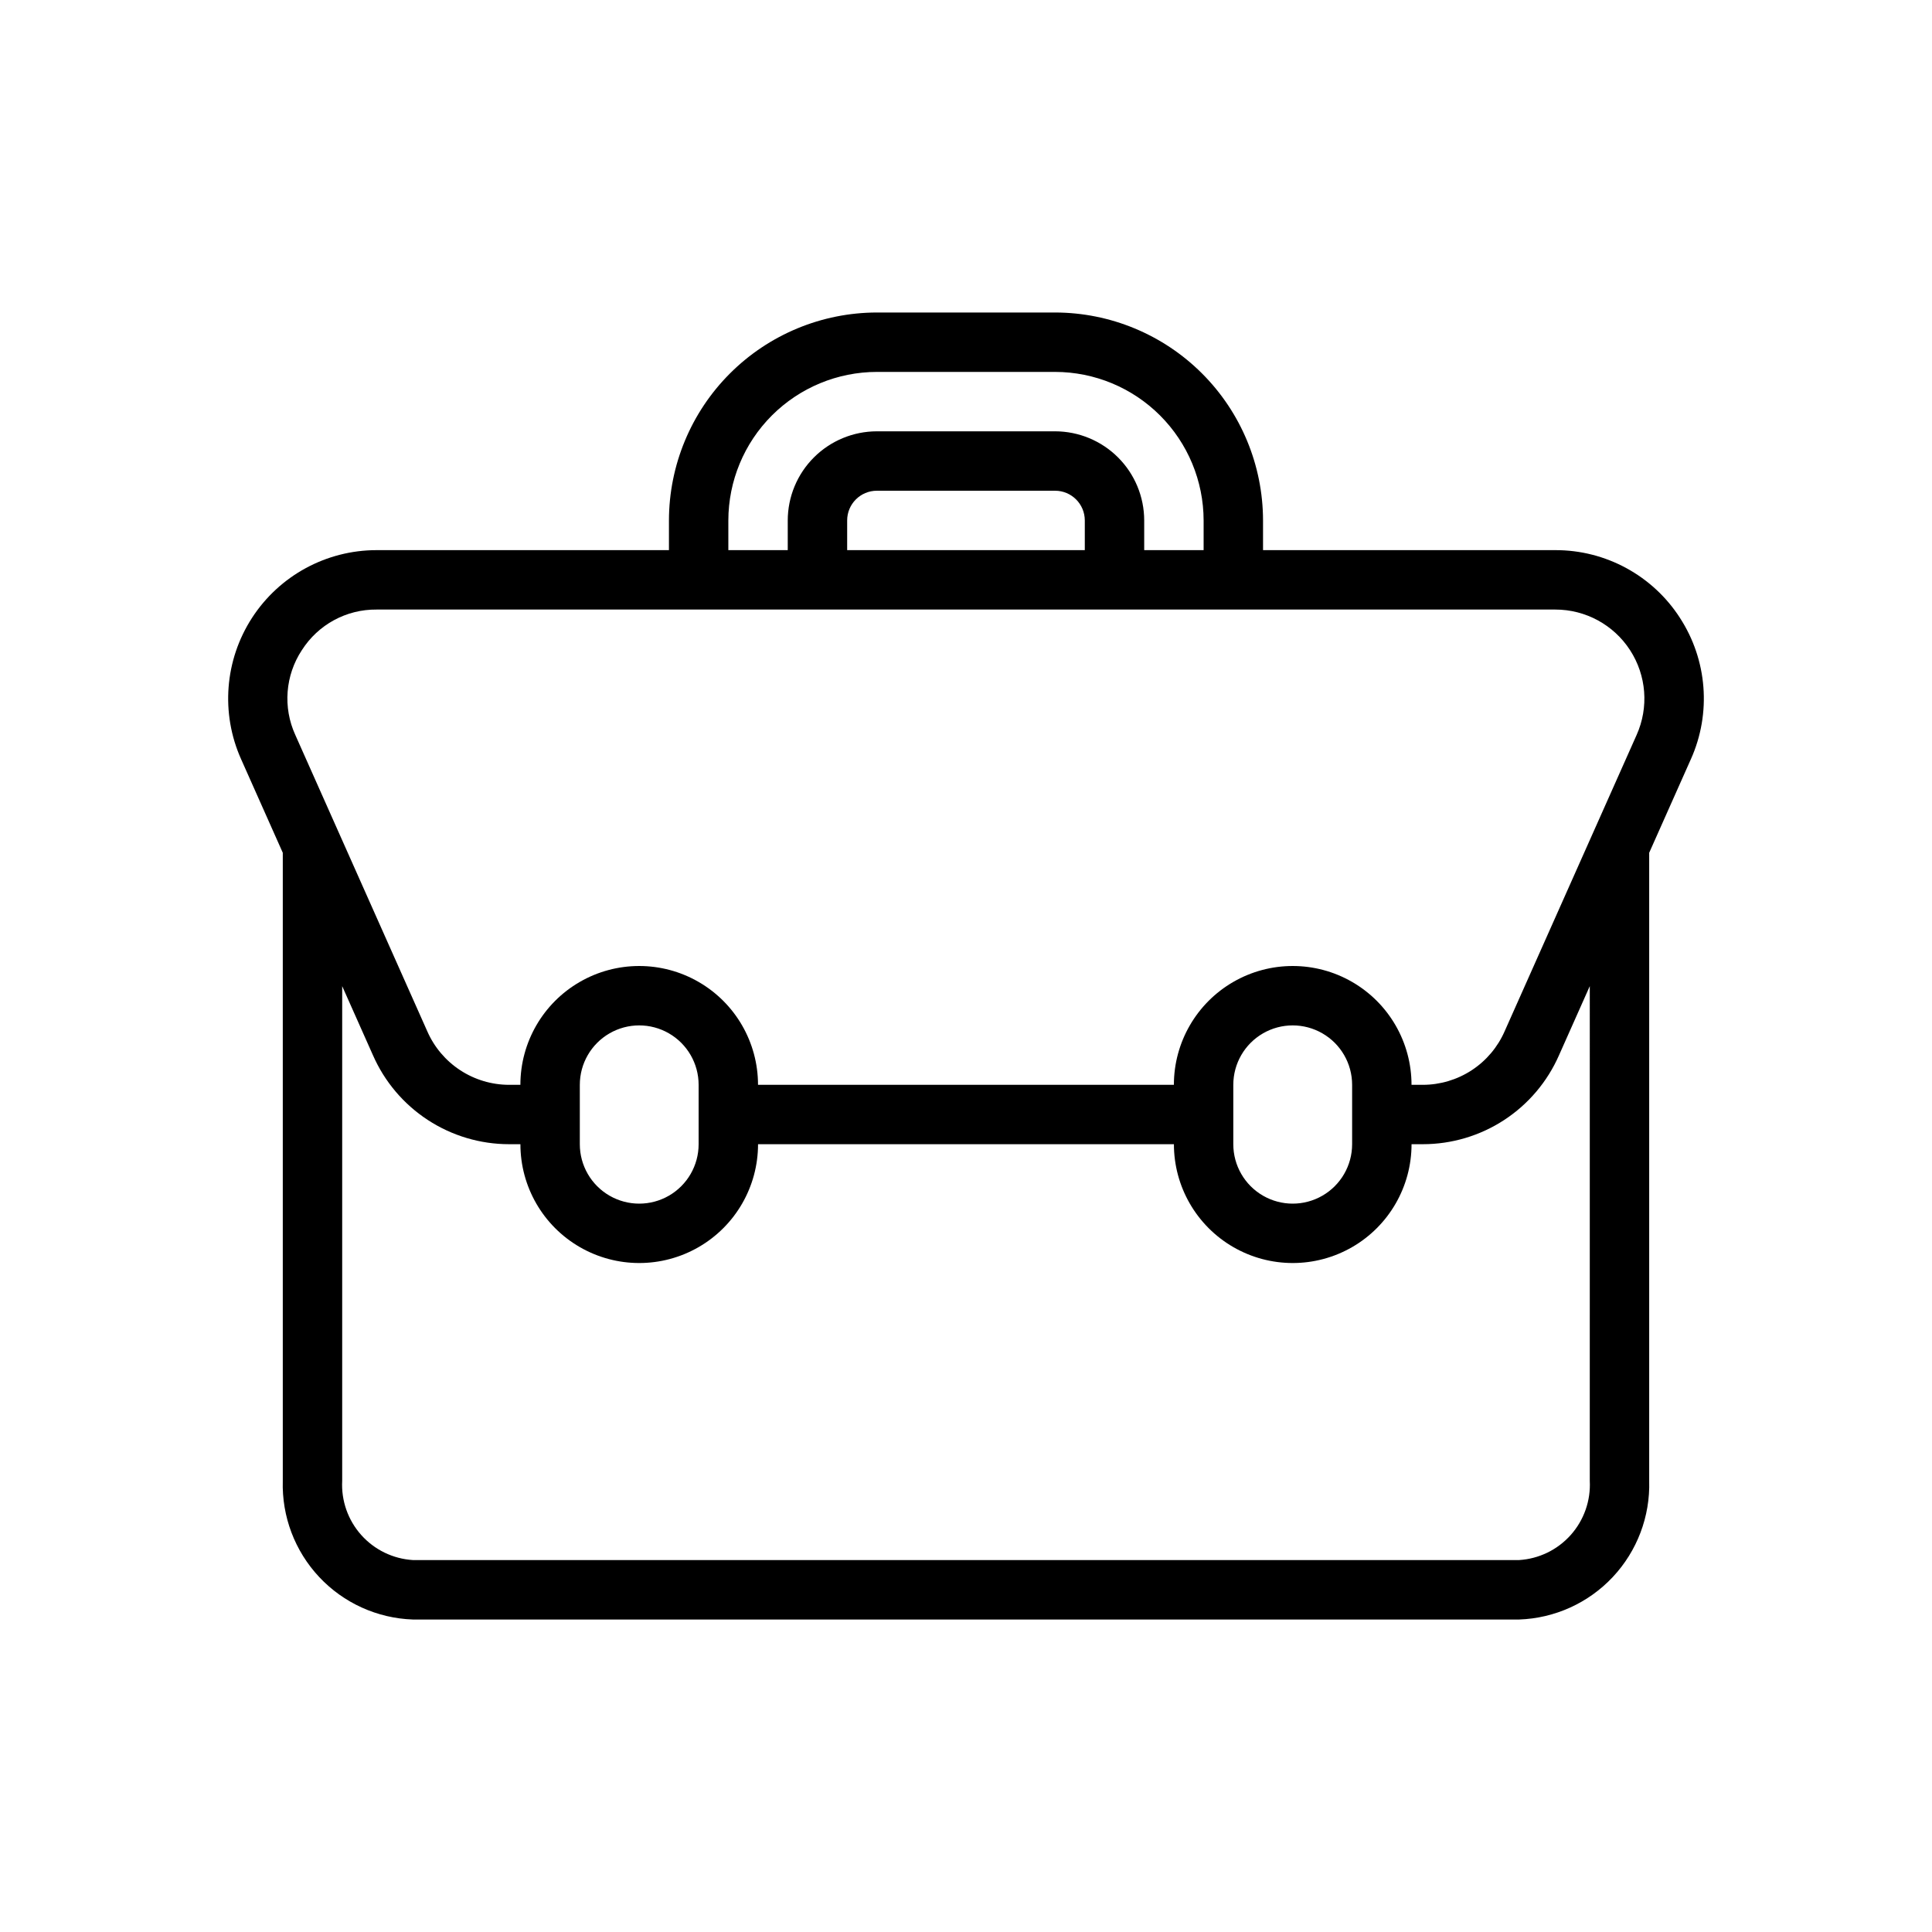 <?xml version="1.0" encoding="UTF-8"?>
<!-- The Best Svg Icon site in the world: iconSvg.co, Visit us! https://iconsvg.co -->
<svg fill="#000000" width="800px" height="800px" version="1.1" viewBox="144 144 512 512" xmlns="http://www.w3.org/2000/svg">
 <path d="m589.17 307.69c-7.238-11.188-19.668-17.93-32.992-17.898h-77.461v-7.871c-0.02-14.609-5.828-28.613-16.16-38.945-10.328-10.328-24.336-16.141-38.945-16.16h-47.23c-14.609 0.02-28.613 5.832-38.945 16.16-10.332 10.332-16.141 24.336-16.16 38.945v7.871h-77.461c-13.332-0.004-25.762 6.746-33.02 17.934-7.254 11.188-8.348 25.293-2.902 37.465l11.047 24.805v166.43c-0.281 9.441 3.188 18.609 9.648 25.5 6.461 6.891 15.391 10.938 24.832 11.262h293.15c9.441-0.324 18.371-4.371 24.832-11.262s9.93-16.059 9.648-25.5v-166.43l11.047-24.805v0.004c5.465-12.188 4.363-26.312-2.93-37.5zm-252.15-25.77c0.012-10.434 4.16-20.438 11.539-27.816 7.379-7.379 17.383-11.531 27.82-11.543h47.23c10.438 0.012 20.441 4.164 27.82 11.543 7.379 7.379 11.527 17.383 11.543 27.816v7.871h-15.746v-7.871c-0.008-6.262-2.496-12.266-6.926-16.691-4.426-4.426-10.43-6.918-16.691-6.926h-47.23c-6.262 0.008-12.266 2.5-16.691 6.926-4.43 4.426-6.918 10.43-6.926 16.691v7.871h-15.742zm31.488 7.871v-7.871c0-4.348 3.523-7.871 7.871-7.871h47.23c4.348 0 7.871 3.523 7.875 7.871v7.871zm-144.49 26.477c4.305-6.75 11.785-10.809 19.793-10.73h312.36c8-0.008 15.461 4.043 19.812 10.758 4.356 6.715 5.008 15.18 1.734 22.484l-34.977 78.527c-1.844 4.215-4.879 7.801-8.727 10.32-3.852 2.516-8.352 3.859-12.953 3.863h-2.992c0-11.25-6-21.645-15.742-27.27-9.742-5.625-21.746-5.625-31.488 0-9.742 5.625-15.746 16.02-15.746 27.27h-110.21c0-11.25-6-21.645-15.746-27.27-9.742-5.625-21.742-5.625-31.484 0-9.746 5.625-15.746 16.02-15.746 27.27h-2.992c-4.609-0.004-9.117-1.355-12.973-3.883-3.852-2.527-6.887-6.121-8.727-10.348l-34.953-78.484c-3.336-7.305-2.672-15.809 1.75-22.508zm246.82 115.22c0-5.625 3-10.824 7.871-13.637s10.871-2.812 15.742 0c4.875 2.812 7.875 8.012 7.875 13.637v15.742c0 5.625-3 10.824-7.875 13.637-4.871 2.812-10.871 2.812-15.742 0s-7.871-8.012-7.871-13.637zm-173.18 0c0-5.625 3-10.824 7.871-13.637s10.871-2.812 15.742 0 7.871 8.012 7.871 13.637v15.742c0 5.625-3 10.824-7.871 13.637s-10.871 2.812-15.742 0-7.871-8.012-7.871-13.637zm267.65 104.93c0.277 5.266-1.535 10.43-5.043 14.363-3.508 3.938-8.43 6.328-13.695 6.652h-293.15c-5.266-0.324-10.188-2.715-13.695-6.652-3.508-3.934-5.32-9.098-5.039-14.363v-131.08l8.141 18.281v-0.004c3.07 7.019 8.121 12.988 14.531 17.18 6.414 4.195 13.906 6.43 21.566 6.43h2.992c0 11.25 6 21.645 15.746 27.27 9.742 5.625 21.742 5.625 31.484 0 9.746-5.625 15.746-16.02 15.746-27.27h110.21c0 11.25 6.004 21.645 15.746 27.27 9.742 5.625 21.746 5.625 31.488 0 9.742-5.625 15.742-16.02 15.742-27.27h2.992c7.652 0 15.141-2.227 21.547-6.41 6.406-4.184 11.457-10.145 14.531-17.152l8.164-18.328z"/>
</svg>
